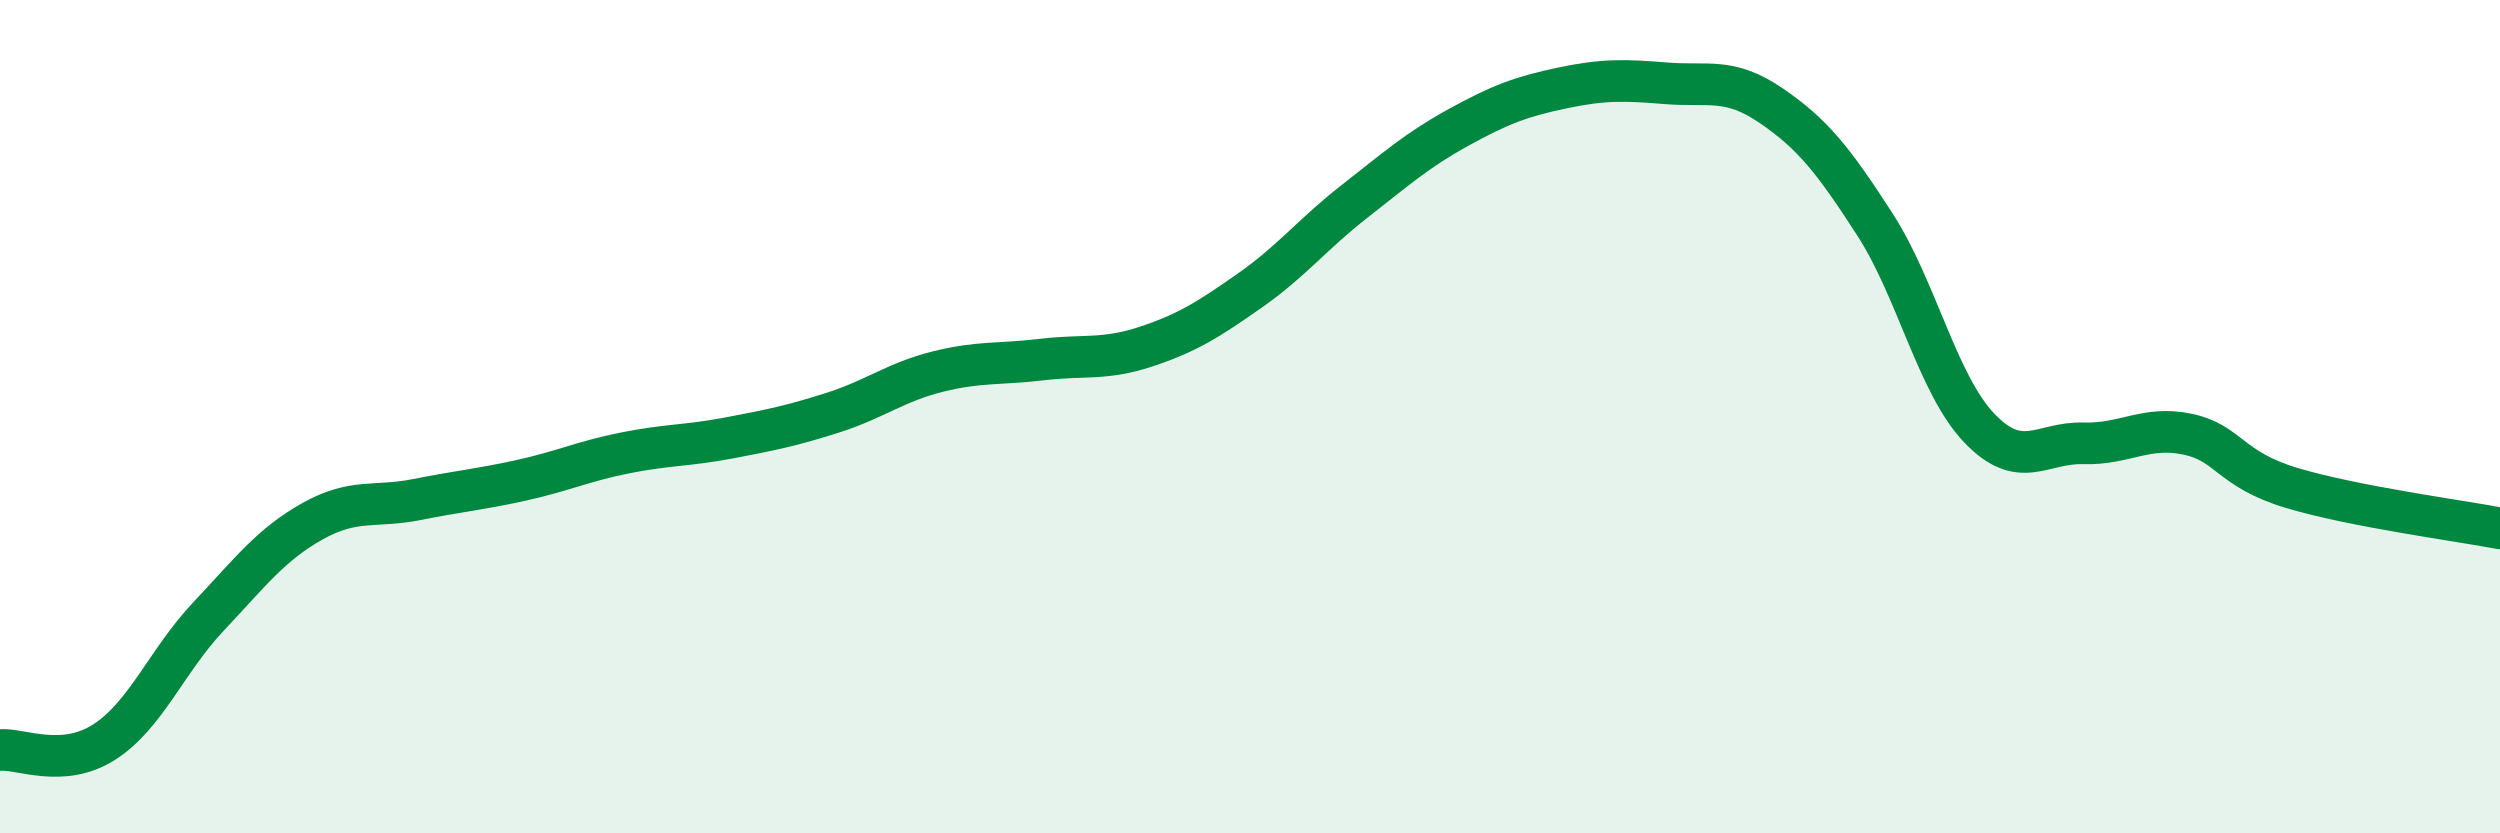 
    <svg width="60" height="20" viewBox="0 0 60 20" xmlns="http://www.w3.org/2000/svg">
      <path
        d="M 0,18 C 0.5,17.96 1.5,18.45 2.5,17.81 C 3.5,17.17 4,15.86 5,14.8 C 6,13.74 6.5,13.07 7.5,12.51 C 8.5,11.95 9,12.19 10,11.99 C 11,11.79 11.5,11.75 12.5,11.53 C 13.5,11.31 14,11.07 15,10.87 C 16,10.67 16.5,10.7 17.5,10.51 C 18.5,10.32 19,10.22 20,9.9 C 21,9.58 21.5,9.17 22.5,8.92 C 23.5,8.67 24,8.75 25,8.63 C 26,8.51 26.5,8.65 27.5,8.32 C 28.5,7.99 29,7.67 30,6.97 C 31,6.27 31.5,5.62 32.5,4.84 C 33.5,4.06 34,3.61 35,3.06 C 36,2.51 36.5,2.32 37.5,2.11 C 38.5,1.9 39,1.92 40,2 C 41,2.08 41.5,1.85 42.5,2.53 C 43.5,3.21 44,3.84 45,5.39 C 46,6.94 46.5,9.22 47.5,10.27 C 48.5,11.32 49,10.61 50,10.64 C 51,10.67 51.5,10.21 52.5,10.42 C 53.5,10.63 53.5,11.26 55,11.71 C 56.5,12.16 59,12.49 60,12.68L60 20L0 20Z"
        fill="#008740"
        opacity="0.1"
        stroke-linecap="round"
        stroke-linejoin="round"
      />
      <path
        d="M 0,18 C 0.5,17.96 1.5,18.45 2.5,17.81 C 3.5,17.17 4,15.86 5,14.8 C 6,13.74 6.5,13.07 7.5,12.51 C 8.5,11.95 9,12.19 10,11.99 C 11,11.79 11.5,11.75 12.5,11.53 C 13.5,11.31 14,11.07 15,10.87 C 16,10.67 16.5,10.7 17.5,10.51 C 18.5,10.32 19,10.22 20,9.9 C 21,9.58 21.5,9.17 22.5,8.92 C 23.5,8.67 24,8.75 25,8.63 C 26,8.51 26.5,8.65 27.5,8.32 C 28.5,7.99 29,7.67 30,6.97 C 31,6.27 31.5,5.62 32.5,4.84 C 33.5,4.06 34,3.61 35,3.06 C 36,2.51 36.5,2.32 37.5,2.11 C 38.5,1.9 39,1.92 40,2 C 41,2.08 41.5,1.85 42.5,2.53 C 43.5,3.21 44,3.84 45,5.39 C 46,6.94 46.5,9.22 47.5,10.27 C 48.5,11.32 49,10.61 50,10.64 C 51,10.67 51.5,10.21 52.5,10.42 C 53.5,10.63 53.5,11.26 55,11.71 C 56.5,12.16 59,12.49 60,12.68"
        stroke="#008740"
        stroke-width="1"
        fill="none"
        stroke-linecap="round"
        stroke-linejoin="round"
      />
    </svg>
  